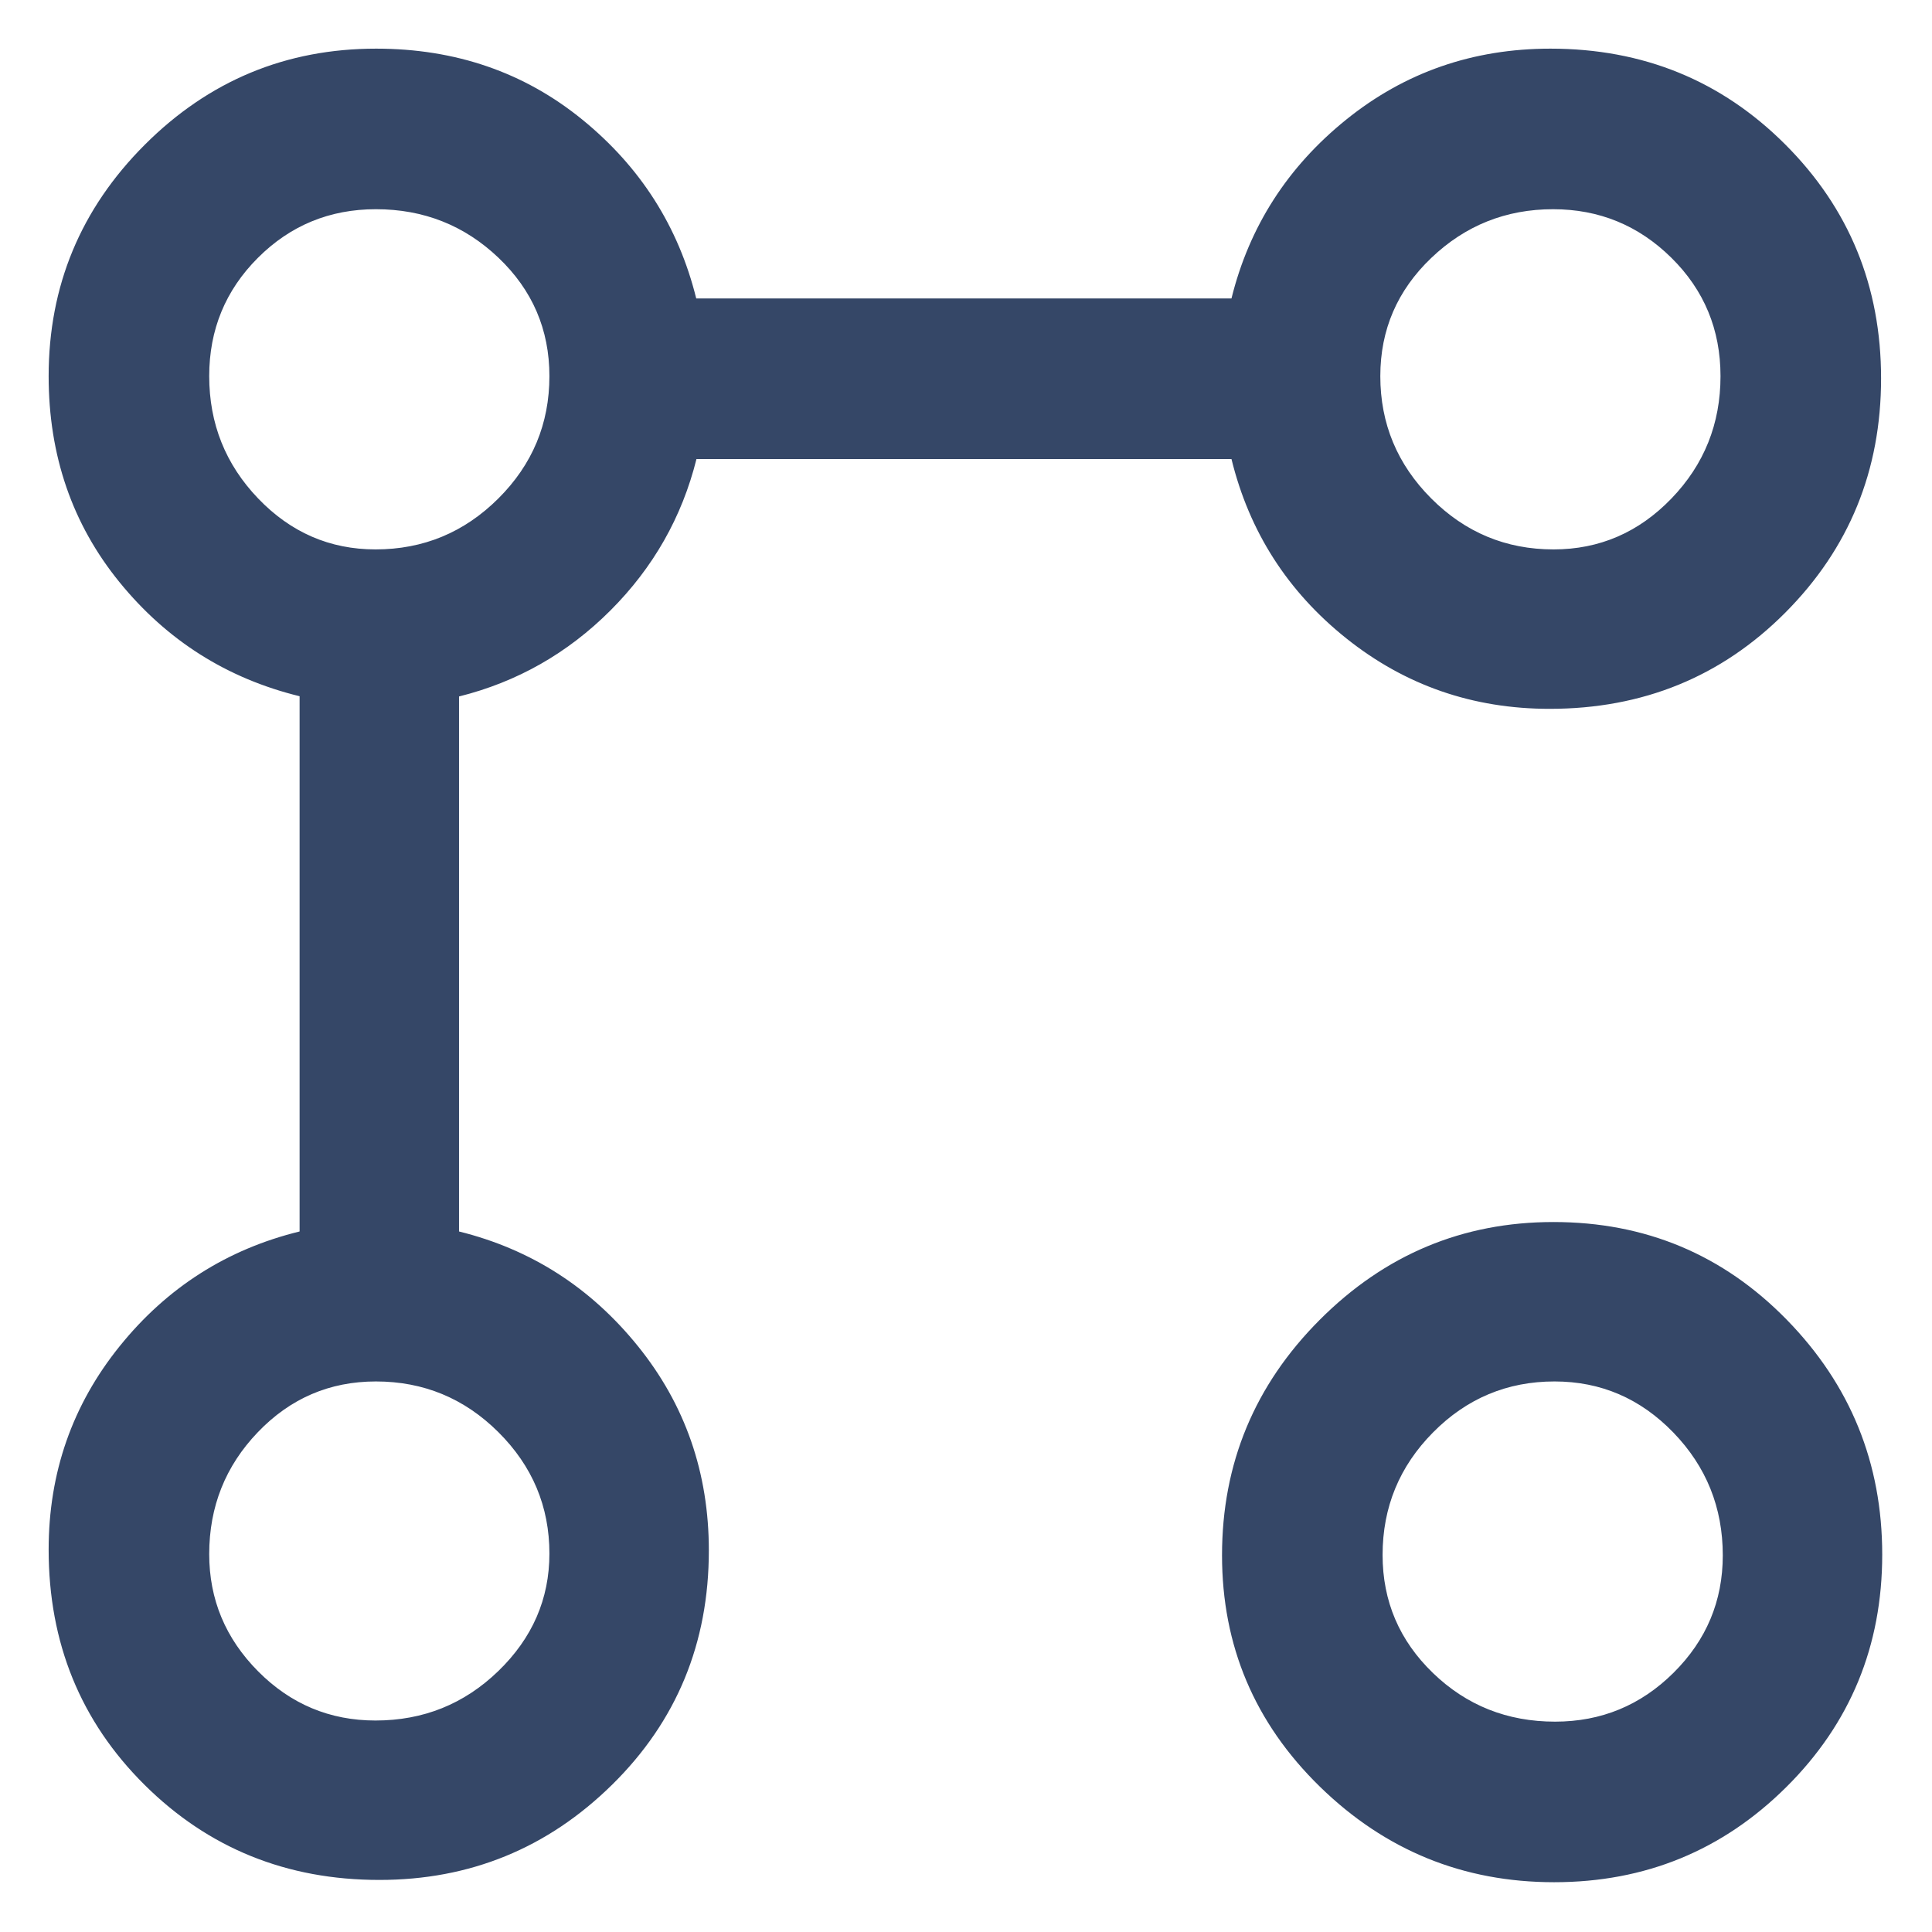 <svg xmlns="http://www.w3.org/2000/svg" height="48" viewBox="0 -960 960 960" width="48" fill="#354767"><path d="M770.001-607.782q-57.185 0-101.006-35t-57.082-89.131H346.075q-10.814 43.304-42.749 75.239-31.935 31.935-75.239 42.749v265.838q53.565 13.261 88.848 56.926 35.283 43.665 35.283 101.552 0 69.151-48.086 116.446Q256.047-25.87 188.523-25.87q-69.132 0-116.741-47.294Q24.173-120.458 24.173-190q0-57.305 35.283-101.066 35.282-43.761 89.413-57.022v-265.956q-54.13-13.261-89.413-56.579-35.283-43.317-35.283-102.465 0-67.222 47.759-114.981t114.981-47.759q59.148 0 102.465 35.283 43.318 35.282 56.579 88.848h265.956q13.261-53.566 56.986-88.848 43.726-35.283 101.492-35.283 69.088 0 116.697 47.609 47.608 47.609 47.608 116.241t-47.608 116.414q-47.609 47.781-117.087 47.781ZM186.602-105.087q35.618 0 61.008-24.57 25.389-24.569 25.389-58.37 0-35.091-25.324-60.314-25.324-25.224-60.886-25.224-34.485 0-58.659 25.206-24.173 25.206-24.173 60.601 0 33.758 24.279 58.214 24.279 24.457 58.366 24.457Zm0-581.914q35.618 0 61.008-25.288 25.389-25.287 25.389-60.798 0-34.75-25.324-58.853t-60.886-24.103q-34.485 0-58.659 24.181-24.173 24.181-24.173 58.757 0 35.401 24.279 60.753 24.279 25.351 58.366 25.351ZM772.239-24.738q-67.764 0-116.393-47.477-48.629-47.476-48.629-114.98 0-68.33 48.52-116.959 48.52-48.629 116.131-48.629 68.473 0 115.933 48.52 47.461 48.52 47.461 116.696 0 68.176-47.611 115.502-47.61 47.327-115.412 47.327Zm.473-79.784q34.374 0 58.853-24.279 24.478-24.28 24.478-58.366 0-35.619-24.556-61.008-24.557-25.39-59.04-25.39-35.309 0-60.377 25.325-25.069 25.324-25.069 60.886 0 34.484 25.023 58.658t60.688 24.174Zm-.78-582.479q34.209 0 58.595-25.288 24.386-25.287 24.386-60.798 0-34.75-24.439-58.853t-58.757-24.103q-35.144 0-60.495 24.181-25.352 24.181-25.352 58.757 0 35.401 25.281 60.753 25.28 25.351 60.781 25.351ZM188.478-189.609Zm0-581.913Zm583.044 582.479Zm-1.131-582.479Z"/></svg>